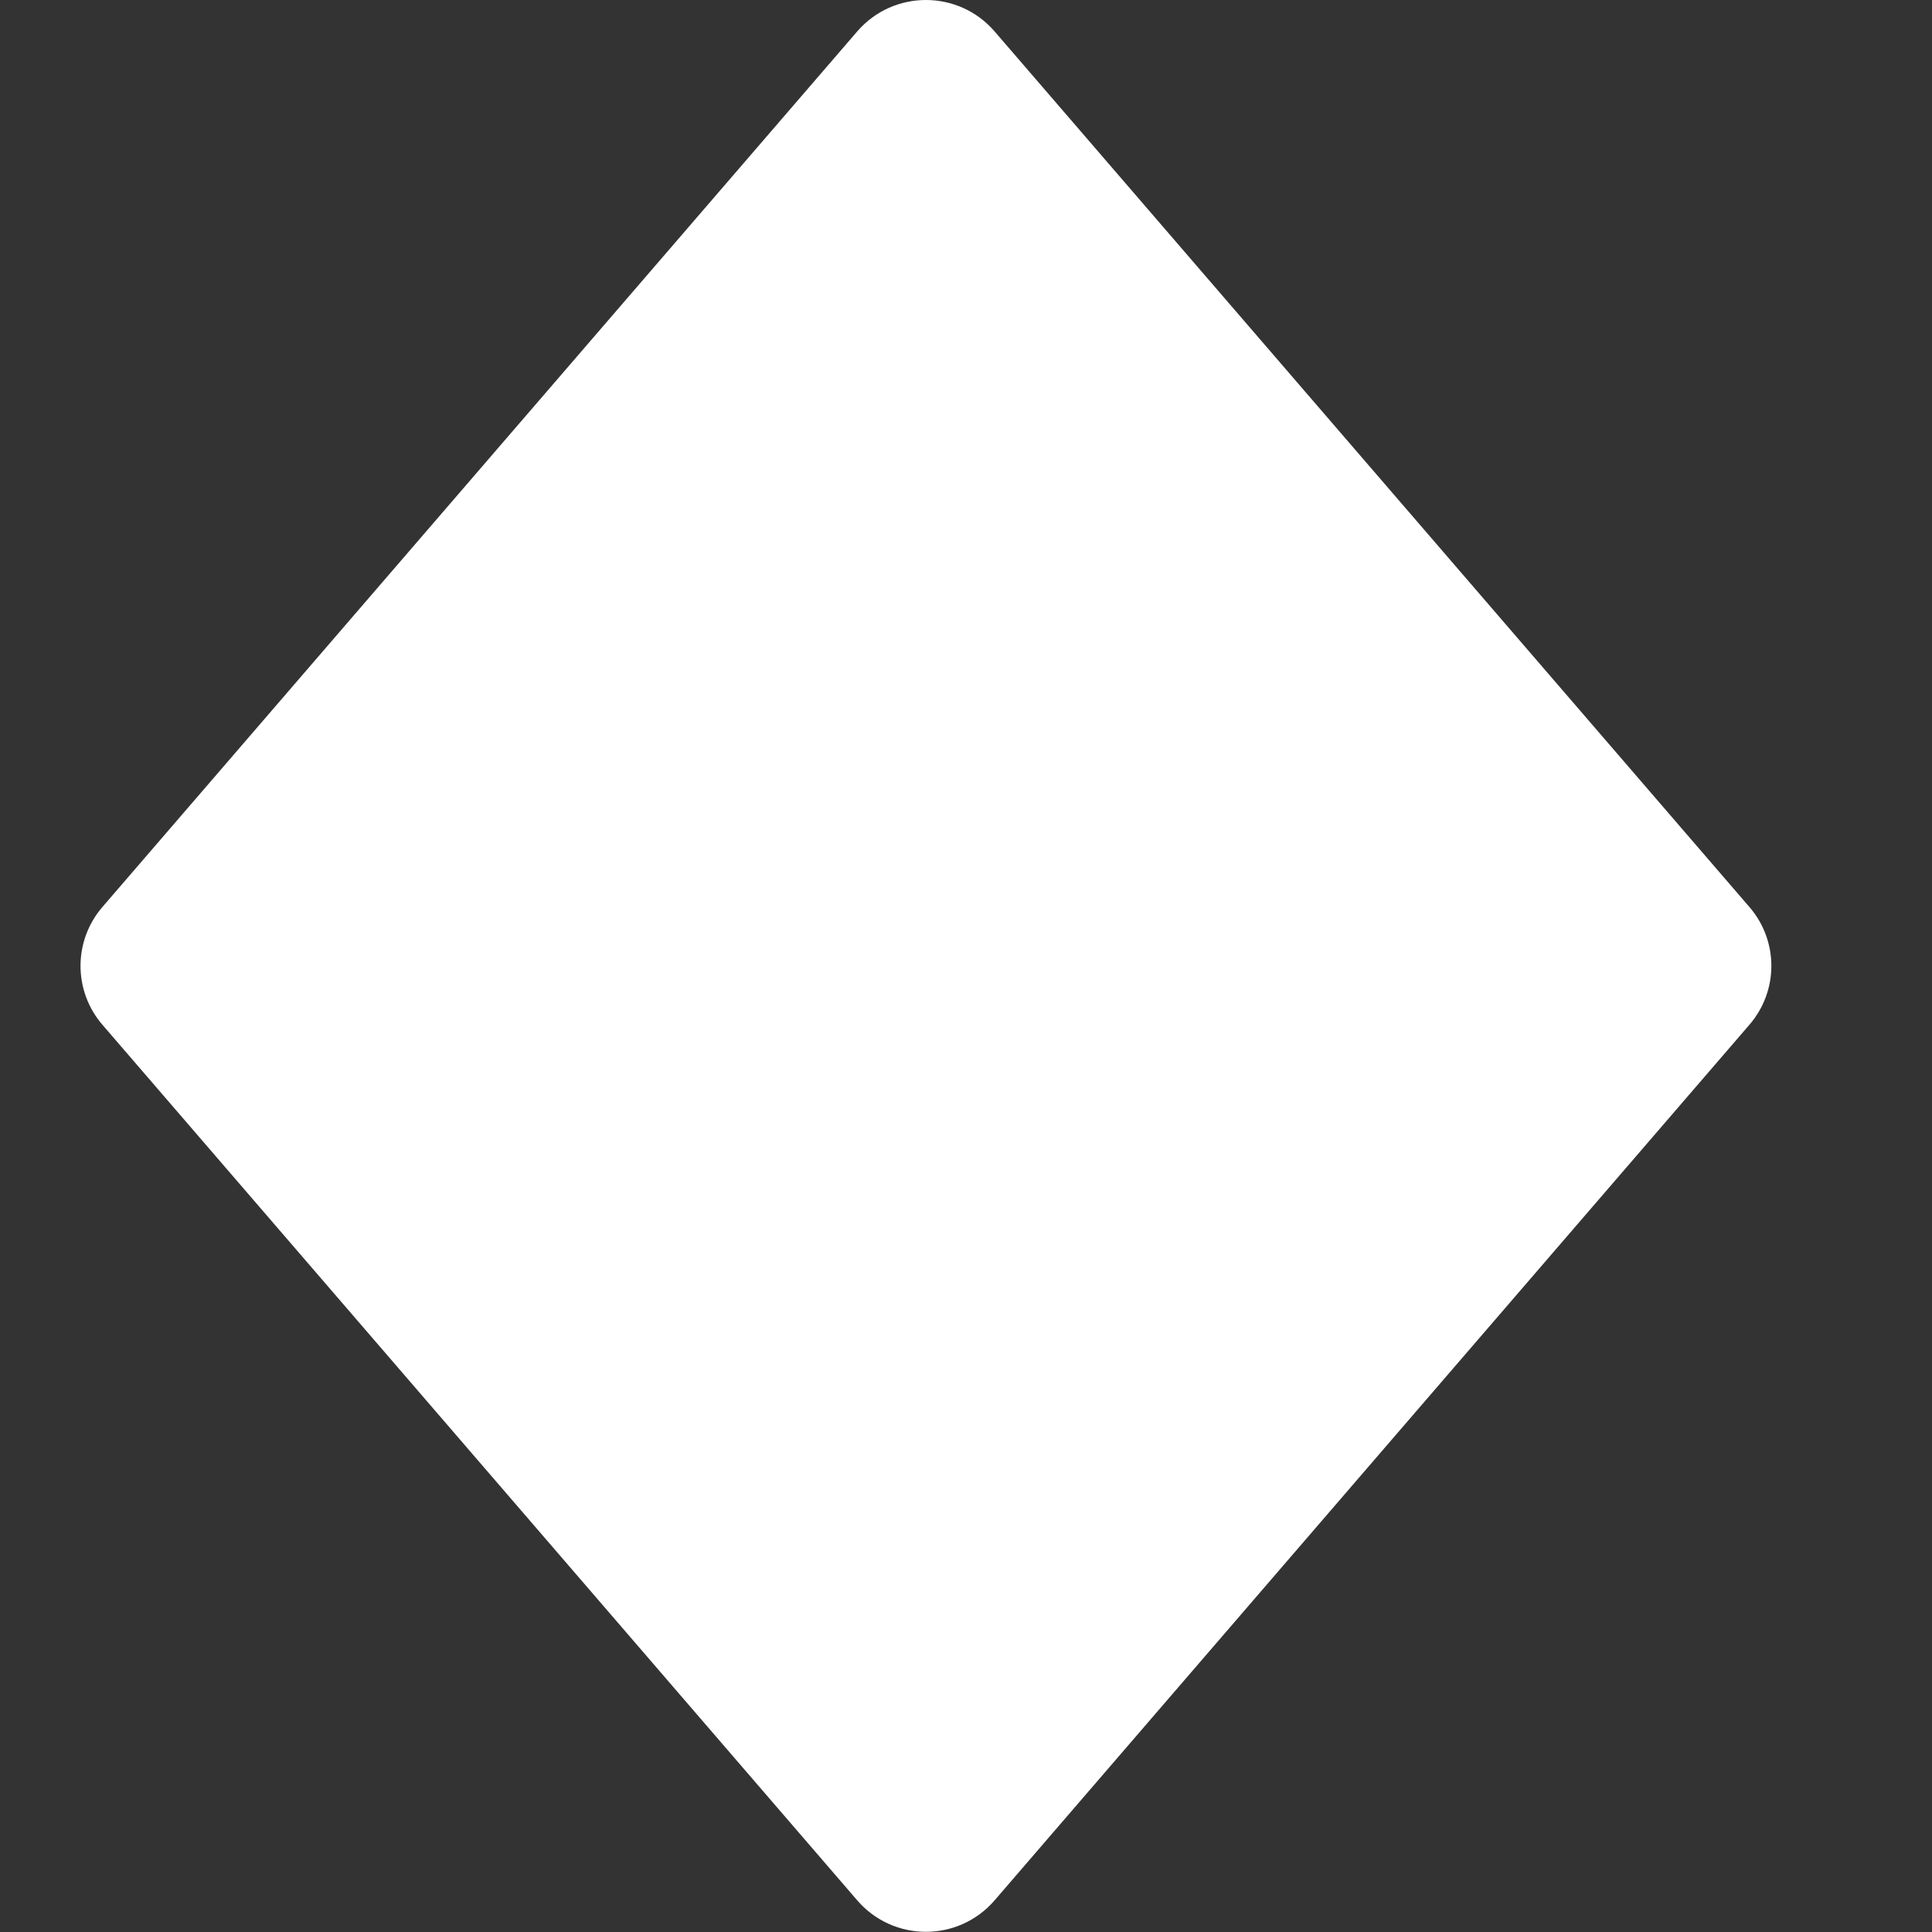 <?xml version="1.0" encoding="UTF-8"?>
<svg width="24px" height="24px" viewBox="0 0 24 24" focusable="false" version="1.1" xmlns="http://www.w3.org/2000/svg" xmlns:xlink="http://www.w3.org/1999/xlink">
    
    <rect x="0" y="0" width="24" height="24" fill="#333333" stroke="none"/>
    
    <g class="Homepage" stroke="none" stroke-width="1" fill="none" fill-rule="evenodd">
        <g class="Solutions_v1.2_dm-OPT-2-A-Header-FED" transform="translate(-1146, -1911)">
            <g class="Table-All-2" transform="translate(260, 1896)">
                <g class="Recommended" transform="translate(886, 15)">
                    <rect class="Rectangle" x="0" y="0" width="24" height="24"/>
                    <path d="M12.355,0.39 C11.905,-0.13 11.099,-0.13 10.649,0.39 L1.274,11.265 C0.909,11.687 0.909,12.31 1.274,12.732 L10.649,23.607 C11.099,24.128 11.905,24.128 12.355,23.607 L21.73,12.732 C22.096,12.31 22.096,11.687 21.73,11.265 L12.355,0.39 Z" class="Diamond" fill="#fff"/>
                </g>
            </g>
        </g>
    </g>
</svg>